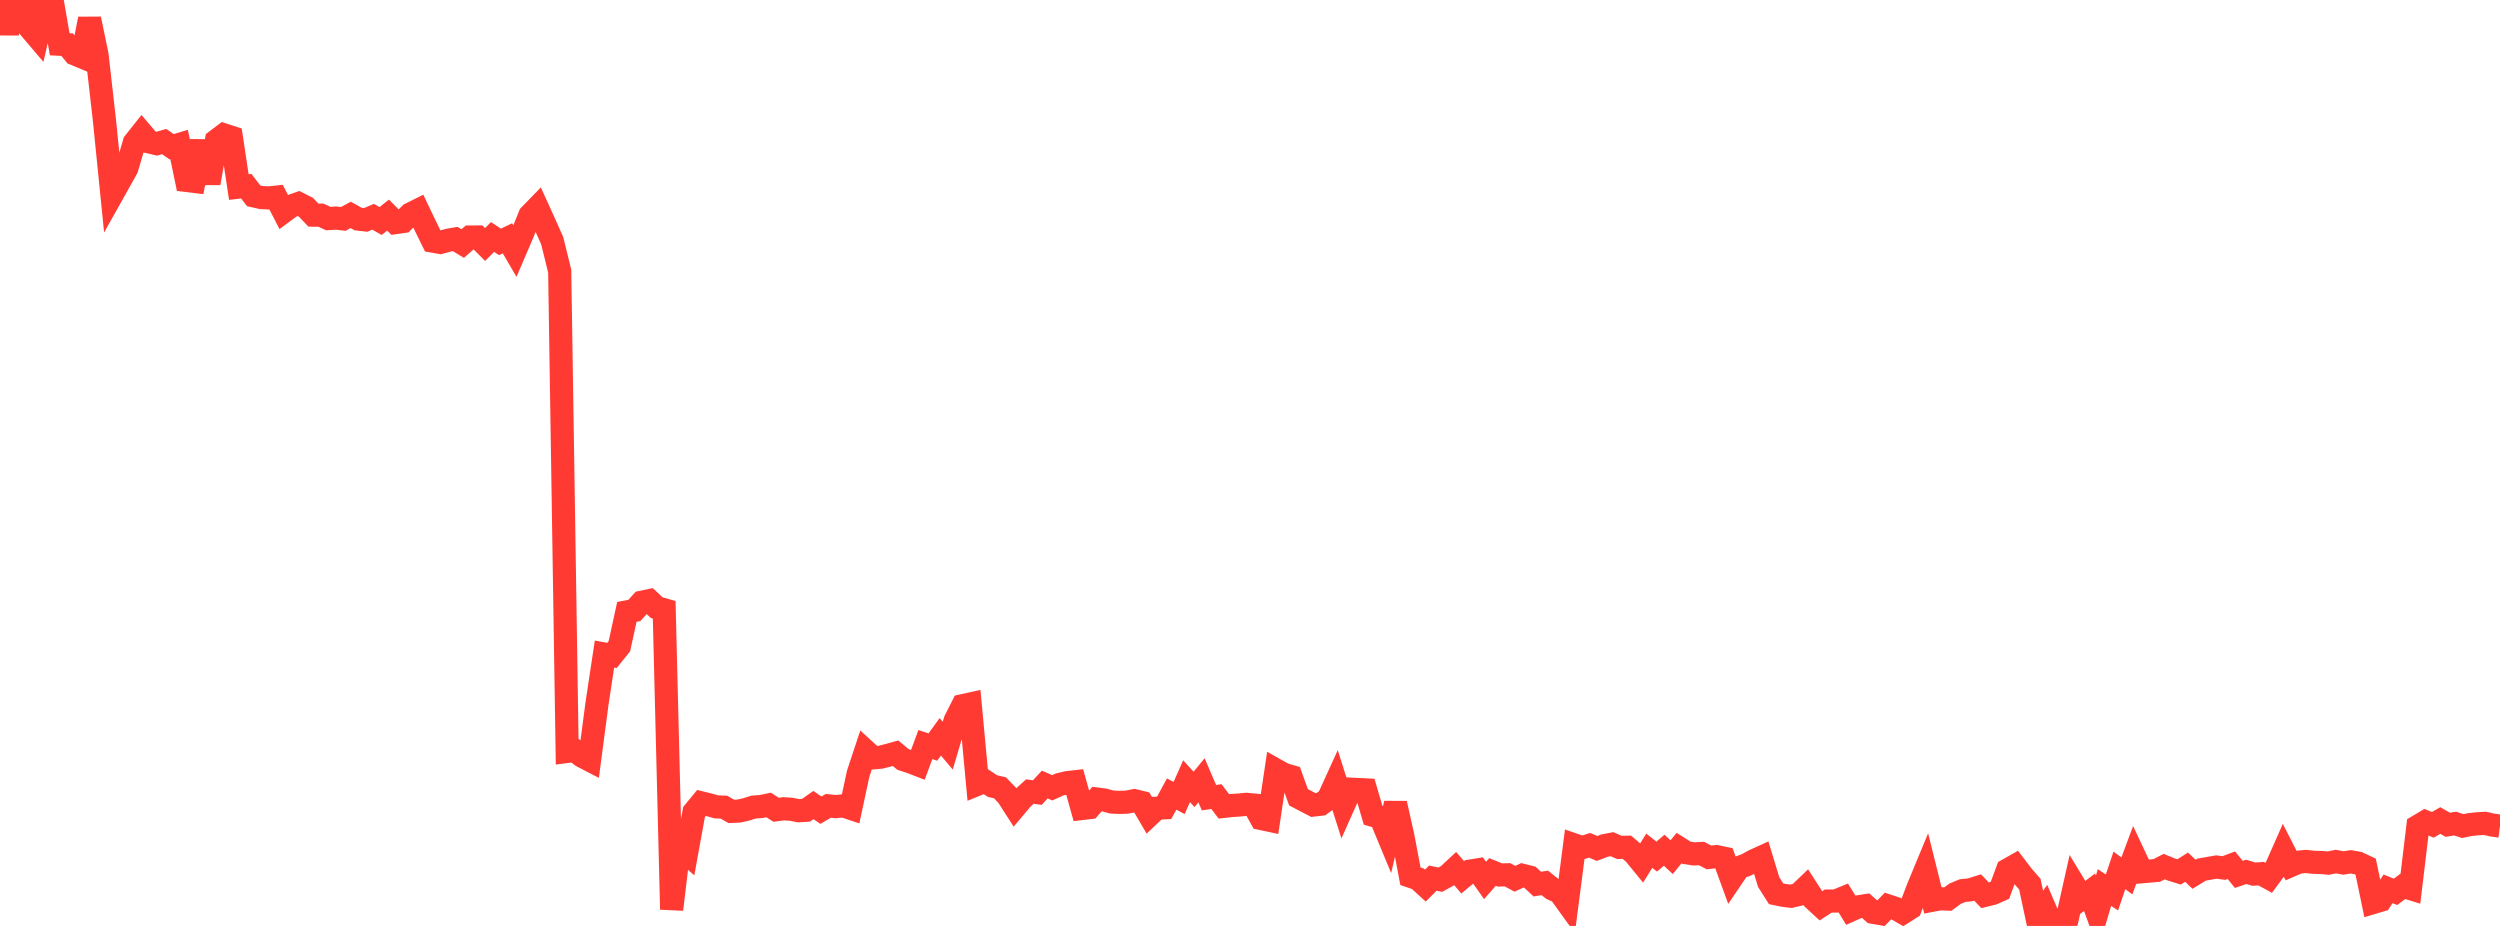 <?xml version="1.0" standalone="no"?>
<!DOCTYPE svg PUBLIC "-//W3C//DTD SVG 1.1//EN" "http://www.w3.org/Graphics/SVG/1.1/DTD/svg11.dtd">

<svg width="135" height="50" viewBox="0 0 135 50" preserveAspectRatio="none" 
  xmlns="http://www.w3.org/2000/svg"
  xmlns:xlink="http://www.w3.org/1999/xlink">


<polyline points="0.0, 0.0 0.403, 1.776 0.806, 0.078 1.209, 0.136 1.612, 1.514 2.015, 1.989 2.418, 0.237 2.821, 0.062 3.224, 2.39 3.627, 2.411 4.03, 2.91 4.433, 3.078 4.836, 1.021 5.239, 2.966 5.642, 6.517 6.045, 10.523 6.448, 9.805 6.851, 9.08 7.254, 7.7 7.657, 7.192 8.06, 7.665 8.463, 7.759 8.866, 7.645 9.269, 7.926 9.672, 7.805 10.075, 9.746 10.478, 9.794 10.881, 7.624 11.284, 9.888 11.687, 7.591 12.09, 7.284 12.493, 7.414 12.896, 10.102 13.299, 10.054 13.701, 10.576 14.104, 10.667 14.507, 10.688 14.91, 10.646 15.313, 11.432 15.716, 11.134 16.119, 10.99 16.522, 11.194 16.925, 11.617 17.328, 11.618 17.731, 11.804 18.134, 11.775 18.537, 11.822 18.94, 11.605 19.343, 11.83 19.746, 11.876 20.149, 11.705 20.552, 11.936 20.955, 11.615 21.358, 12.02 21.761, 11.963 22.164, 11.557 22.567, 11.356 22.97, 12.201 23.373, 13.022 23.776, 13.092 24.179, 12.977 24.582, 12.906 24.985, 13.153 25.388, 12.8 25.791, 12.798 26.194, 13.204 26.597, 12.796 27.0, 13.063 27.403, 12.87 27.806, 13.563 28.209, 12.623 28.612, 11.627 29.015, 11.212 29.418, 12.097 29.821, 13.005 30.224, 14.639 30.627, 40.577 31.03, 40.525 31.433, 40.833 31.836, 41.042 32.239, 37.987 32.642, 35.32 33.045, 35.394 33.448, 34.893 33.851, 33.042 34.254, 32.966 34.657, 32.52 35.06, 32.436 35.463, 32.813 35.866, 32.928 36.269, 49.11 36.672, 45.719 37.075, 46.072 37.478, 43.847 37.881, 43.358 38.284, 43.458 38.687, 43.571 39.09, 43.587 39.493, 43.816 39.896, 43.798 40.299, 43.707 40.701, 43.582 41.104, 43.552 41.507, 43.469 41.91, 43.728 42.313, 43.675 42.716, 43.698 43.119, 43.779 43.522, 43.756 43.925, 43.472 44.328, 43.75 44.731, 43.516 45.134, 43.558 45.537, 43.515 45.94, 43.65 46.343, 41.772 46.746, 40.557 47.149, 40.925 47.552, 40.889 47.955, 40.787 48.358, 40.675 48.761, 41.01 49.164, 41.142 49.567, 41.297 49.97, 40.207 50.373, 40.342 50.776, 39.788 51.179, 40.267 51.582, 38.902 51.985, 38.106 52.388, 38.017 52.791, 42.346 53.194, 42.182 53.597, 42.45 54.0, 42.542 54.403, 42.964 54.806, 43.59 55.209, 43.112 55.612, 42.743 56.015, 42.8 56.418, 42.365 56.821, 42.541 57.224, 42.359 57.627, 42.263 58.03, 42.217 58.433, 43.658 58.836, 43.61 59.239, 43.149 59.642, 43.203 60.045, 43.311 60.448, 43.329 60.851, 43.316 61.254, 43.235 61.657, 43.334 62.06, 44.023 62.463, 43.642 62.866, 43.623 63.269, 42.878 63.672, 43.093 64.075, 42.185 64.478, 42.628 64.881, 42.136 65.284, 43.074 65.687, 43.016 66.09, 43.544 66.493, 43.499 66.896, 43.473 67.299, 43.434 67.701, 43.47 68.104, 44.199 68.507, 44.285 68.91, 41.584 69.313, 41.811 69.716, 41.93 70.119, 43.053 70.522, 43.264 70.925, 43.473 71.328, 43.426 71.731, 43.132 72.134, 42.246 72.537, 43.519 72.94, 42.615 73.343, 42.634 73.746, 42.654 74.149, 44.027 74.552, 44.141 74.955, 45.112 75.358, 43.385 75.761, 45.192 76.164, 47.318 76.567, 47.455 76.97, 47.822 77.373, 47.42 77.776, 47.503 78.179, 47.28 78.582, 46.906 78.985, 47.375 79.388, 47.039 79.791, 46.974 80.194, 47.544 80.597, 47.085 81.0, 47.249 81.403, 47.238 81.806, 47.453 82.209, 47.266 82.612, 47.367 83.015, 47.742 83.418, 47.675 83.821, 47.998 84.224, 48.185 84.627, 48.744 85.03, 45.634 85.433, 45.775 85.836, 45.645 86.239, 45.818 86.642, 45.664 87.045, 45.586 87.448, 45.761 87.851, 45.751 88.254, 46.096 88.657, 46.589 89.06, 45.939 89.463, 46.258 89.866, 45.912 90.269, 46.287 90.672, 45.796 91.075, 46.049 91.478, 46.111 91.881, 46.089 92.284, 46.301 92.687, 46.257 93.09, 46.341 93.493, 47.447 93.896, 46.852 94.299, 46.706 94.701, 46.484 95.104, 46.301 95.507, 47.63 95.91, 48.265 96.313, 48.348 96.716, 48.399 97.119, 48.304 97.522, 47.918 97.925, 48.544 98.328, 48.916 98.731, 48.655 99.134, 48.654 99.537, 48.49 99.94, 49.147 100.343, 48.969 100.746, 48.906 101.149, 49.266 101.552, 49.334 101.955, 48.92 102.358, 49.053 102.761, 49.285 103.164, 49.029 103.567, 47.964 103.97, 46.99 104.373, 48.608 104.776, 48.532 105.179, 48.551 105.582, 48.257 105.985, 48.092 106.388, 48.051 106.791, 47.925 107.194, 48.346 107.597, 48.248 108.0, 48.072 108.403, 46.981 108.806, 46.752 109.209, 47.282 109.612, 47.746 110.015, 49.636 110.418, 49.06 110.821, 50.0 111.224, 49.963 111.627, 49.619 112.03, 47.822 112.433, 48.487 112.836, 48.18 113.239, 49.291 113.642, 47.924 114.045, 48.193 114.448, 46.999 114.851, 47.298 115.254, 46.217 115.657, 47.076 116.06, 47.04 116.463, 47.004 116.866, 46.796 117.269, 46.96 117.672, 47.084 118.075, 46.827 118.478, 47.211 118.881, 46.962 119.284, 46.89 119.687, 46.82 120.09, 46.873 120.493, 46.721 120.896, 47.217 121.299, 47.08 121.701, 47.203 122.104, 47.18 122.507, 47.402 122.91, 46.854 123.313, 45.942 123.716, 46.732 124.119, 46.557 124.522, 46.518 124.925, 46.564 125.328, 46.574 125.731, 46.608 126.134, 46.524 126.537, 46.601 126.94, 46.539 127.343, 46.61 127.746, 46.799 128.149, 48.735 128.552, 48.615 128.955, 47.996 129.358, 48.16 129.761, 47.858 130.164, 47.982 130.567, 44.617 130.97, 44.377 131.373, 44.54 131.776, 44.309 132.179, 44.538 132.582, 44.473 132.985, 44.608 133.388, 44.526 133.791, 44.484 134.194, 44.461 134.597, 44.555 135.0, 44.61" fill="none" stroke="#ff3a33" stroke-width="1.25"/>

</svg>